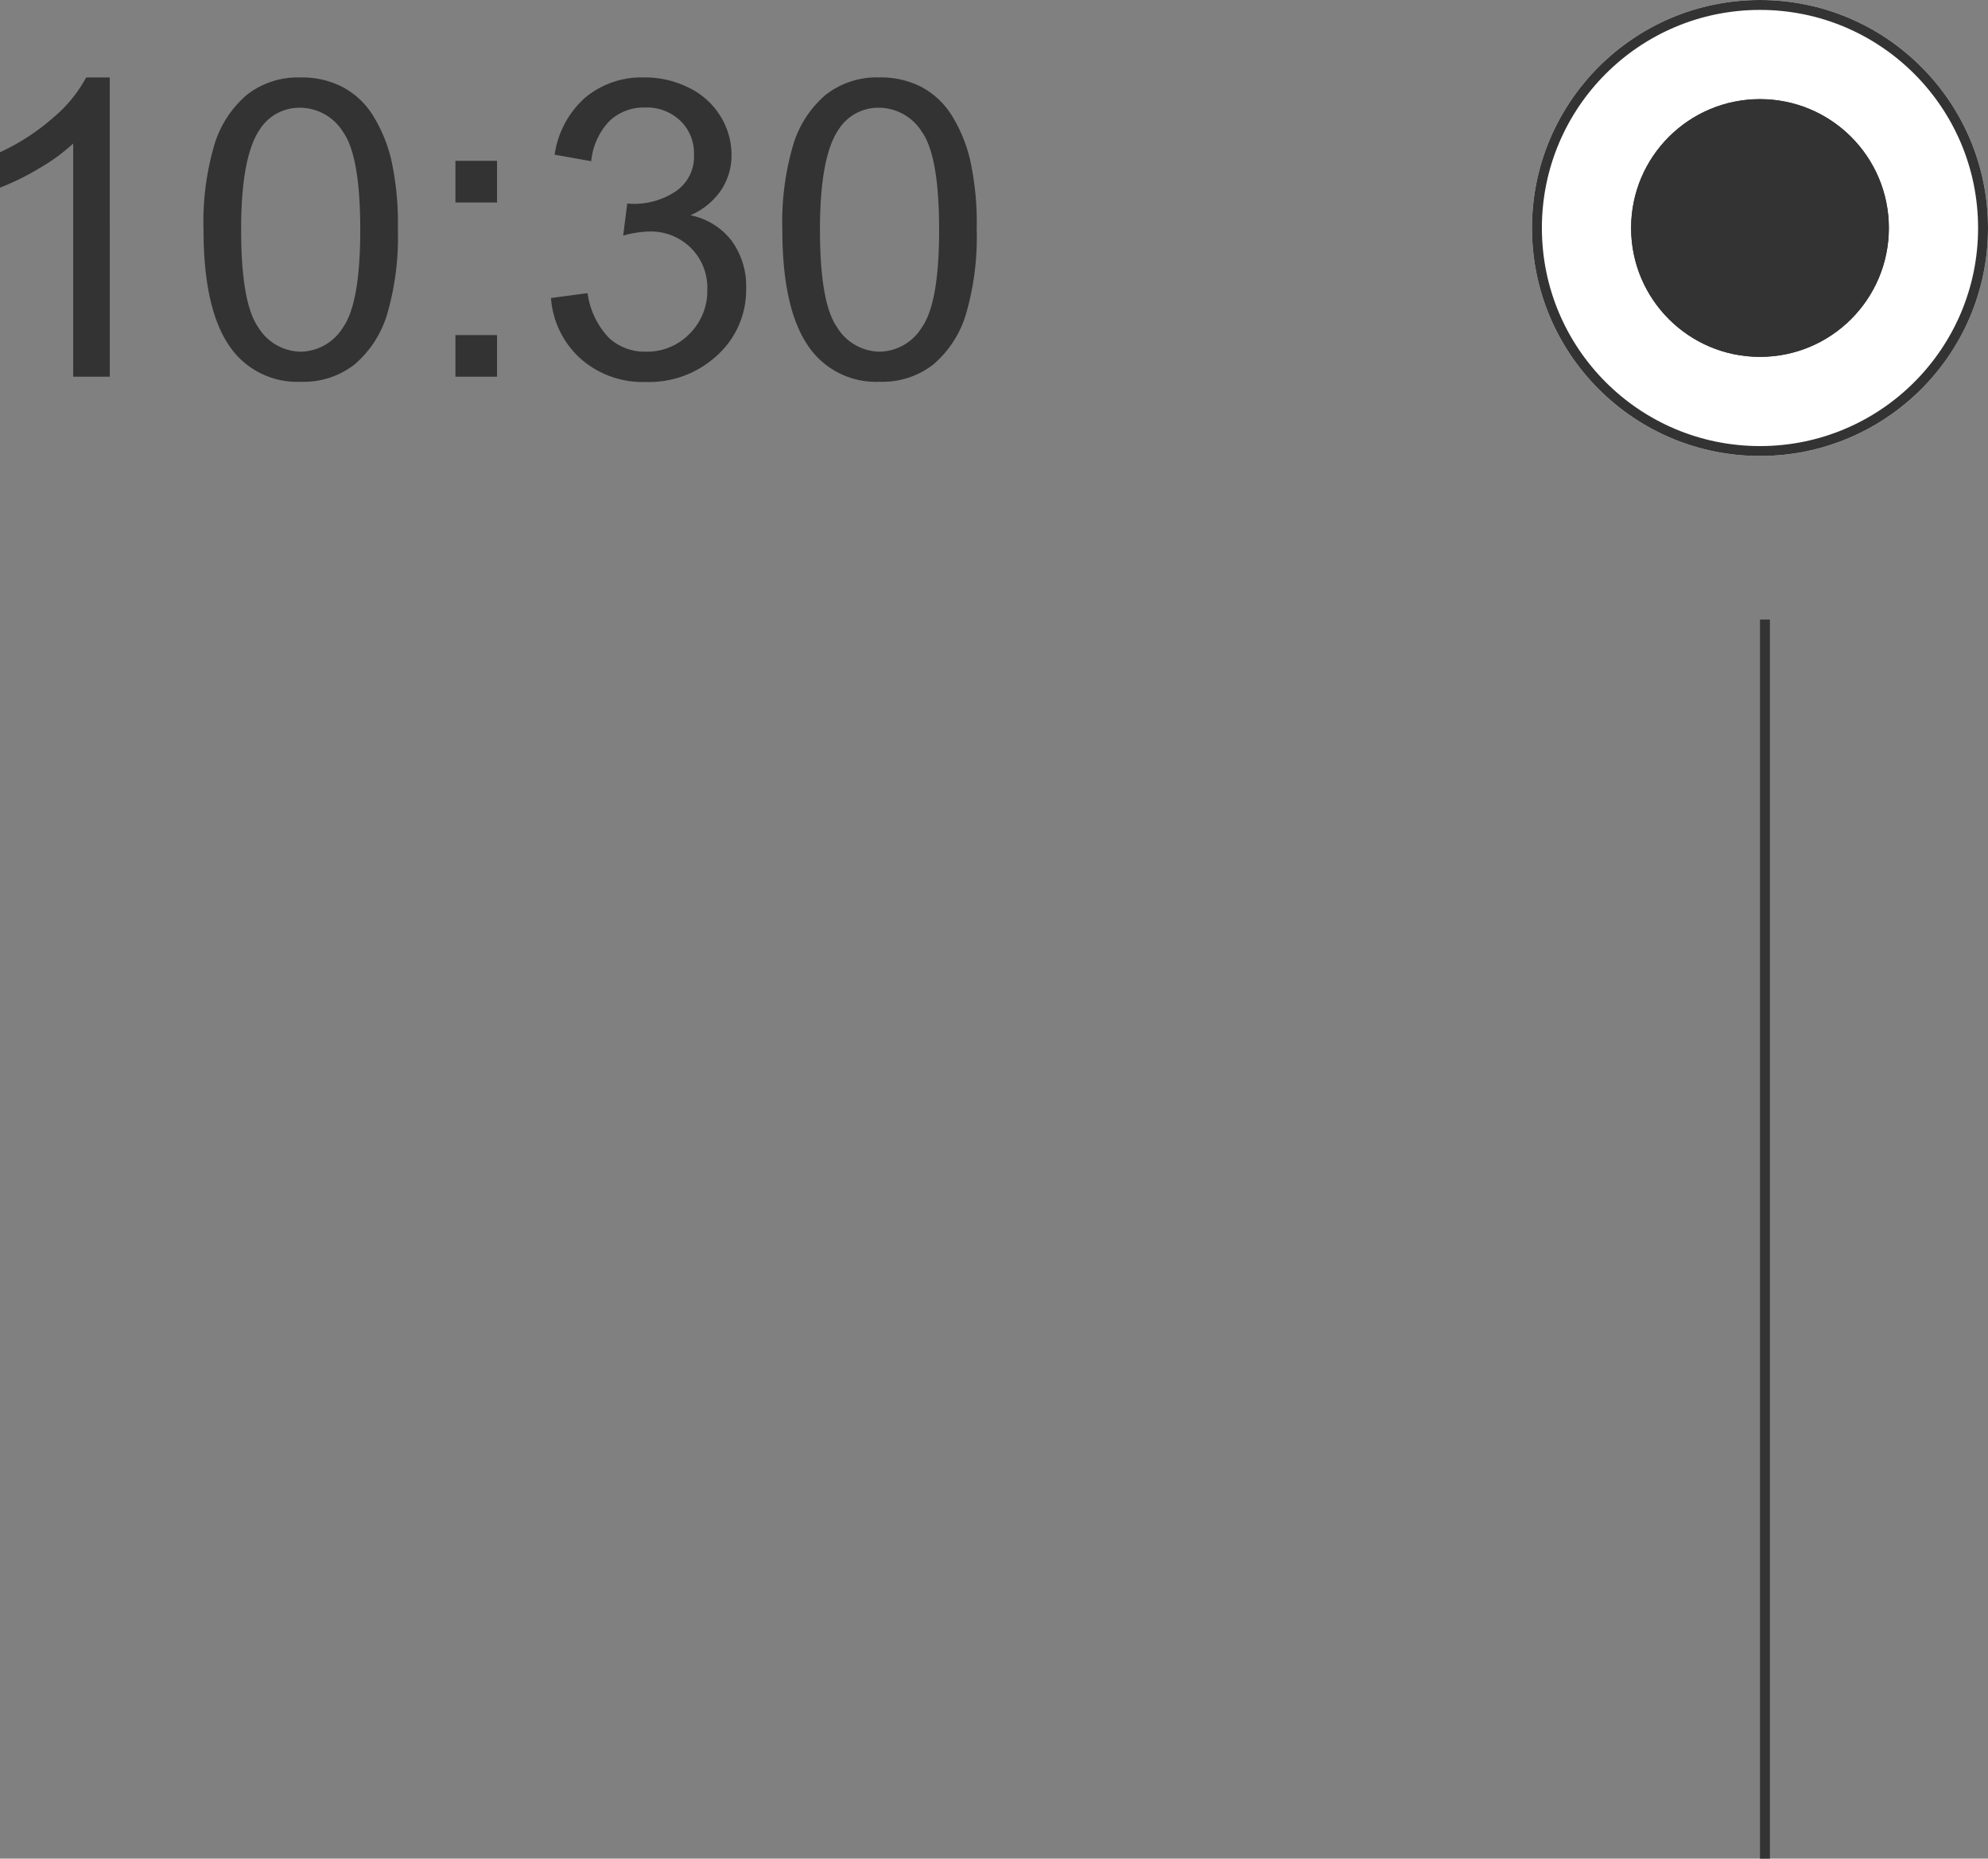 <svg xmlns="http://www.w3.org/2000/svg" width="200.529" height="187.5" viewBox="0 0 200.529 187.5">
  <rect x="0" y="0" width="200.529" height="187.5" fill="#808080" stroke="none"/>
  <g id="グループ_595" data-name="グループ 595" transform="translate(-175.471 -4980)">
    <path id="パス_5879" data-name="パス 5879" d="M-89.455,0h-3.691V-23.522a19.079,19.079,0,0,1-3.5,2.543,24.786,24.786,0,0,1-3.886,1.907v-3.568a22.293,22.293,0,0,0,5.414-3.527,13.875,13.875,0,0,0,3.281-4.02h2.379ZM-80-14.827a27.511,27.511,0,0,1,1.1-8.583,10.676,10.676,0,0,1,3.261-5.014A8.336,8.336,0,0,1-70.2-30.187a8.883,8.883,0,0,1,4.245.974,8.115,8.115,0,0,1,3.015,2.81,15.073,15.073,0,0,1,1.866,4.471,29.7,29.7,0,0,1,.677,7.106,27.588,27.588,0,0,1-1.087,8.542,10.678,10.678,0,0,1-3.25,5.024A8.336,8.336,0,0,1-70.2.513,8.25,8.25,0,0,1-77.027-2.6Q-80-6.357-80-14.827Zm3.794,0q0,7.4,1.733,9.854A5.107,5.107,0,0,0-70.2-2.522a5.1,5.1,0,0,0,4.276-2.461q1.733-2.461,1.733-9.844,0-7.424-1.733-9.864a5.143,5.143,0,0,0-4.317-2.44A4.73,4.73,0,0,0-74.3-24.979Q-76.207-22.23-76.207-14.827Zm21.615-2.748v-4.2h4.2v4.2Zm0,17.575V-4.2h4.2V0Zm9.639-7.937,3.691-.492A8.133,8.133,0,0,0-39.1-3.907a5.344,5.344,0,0,0,3.722,1.384,5.964,5.964,0,0,0,4.4-1.8A6.09,6.09,0,0,0-29.183-8.8a5.663,5.663,0,0,0-1.661-4.194,5.742,5.742,0,0,0-4.225-1.651,10.6,10.6,0,0,0-2.6.41l.41-3.24a5.642,5.642,0,0,0,.595.041,7.6,7.6,0,0,0,4.245-1.23,4.212,4.212,0,0,0,1.887-3.794,4.488,4.488,0,0,0-1.374-3.363,4.882,4.882,0,0,0-3.548-1.333A5.027,5.027,0,0,0-39.047-25.8a6.8,6.8,0,0,0-1.846,4.061l-3.691-.656a9.488,9.488,0,0,1,3.076-5.752,8.892,8.892,0,0,1,5.968-2.041,9.831,9.831,0,0,1,4.532,1.056,7.639,7.639,0,0,1,3.168,2.881,7.4,7.4,0,0,1,1.1,3.876,6.346,6.346,0,0,1-1.046,3.548,7.142,7.142,0,0,1-3.1,2.543,6.977,6.977,0,0,1,4.143,2.553,7.771,7.771,0,0,1,1.477,4.85A8.874,8.874,0,0,1-28.137-2.2,10.1,10.1,0,0,1-35.4.533a9.444,9.444,0,0,1-6.573-2.358A9.119,9.119,0,0,1-44.953-7.937Zm23.338-6.891a27.511,27.511,0,0,1,1.1-8.583,10.676,10.676,0,0,1,3.261-5.014,8.336,8.336,0,0,1,5.445-1.764,8.883,8.883,0,0,1,4.245.974A8.115,8.115,0,0,1-4.553-26.4a15.073,15.073,0,0,1,1.866,4.471,29.7,29.7,0,0,1,.677,7.106A27.588,27.588,0,0,1-3.1-6.286a10.678,10.678,0,0,1-3.25,5.024A8.336,8.336,0,0,1-11.812.513,8.25,8.25,0,0,1-18.642-2.6Q-21.615-6.357-21.615-14.827Zm3.794,0q0,7.4,1.733,9.854a5.107,5.107,0,0,0,4.276,2.451A5.1,5.1,0,0,0-7.537-4.983Q-5.8-7.444-5.8-14.827q0-7.424-1.733-9.864a5.143,5.143,0,0,0-4.317-2.44,4.73,4.73,0,0,0-4.061,2.153Q-17.821-22.23-17.821-14.827Z" transform="translate(276 5018)" fill="#333"/>
    <g id="グループ_472" data-name="グループ 472" transform="translate(83.443 1545.443)">
      <g id="楕円形_30" data-name="楕円形 30" transform="translate(246.557 3434.557)" fill="#fff" stroke="#333" stroke-width="1">
        <circle cx="23" cy="23" r="23" stroke="none"/>
        <circle cx="23" cy="23" r="22.5" fill="none"/>
      </g>
      <g id="楕円形_31" data-name="楕円形 31" transform="translate(256.557 3444.557)" fill="#333" stroke="#333" stroke-width="1">
        <circle cx="13" cy="13" r="13" stroke="none"/>
        <circle cx="13" cy="13" r="12.5" fill="none"/>
      </g>
    </g>
    <line id="線_22" data-name="線 22" y2="125" transform="translate(353.5 5042.5)" fill="none" stroke="#333" stroke-width="1"/>
  </g>
</svg>
